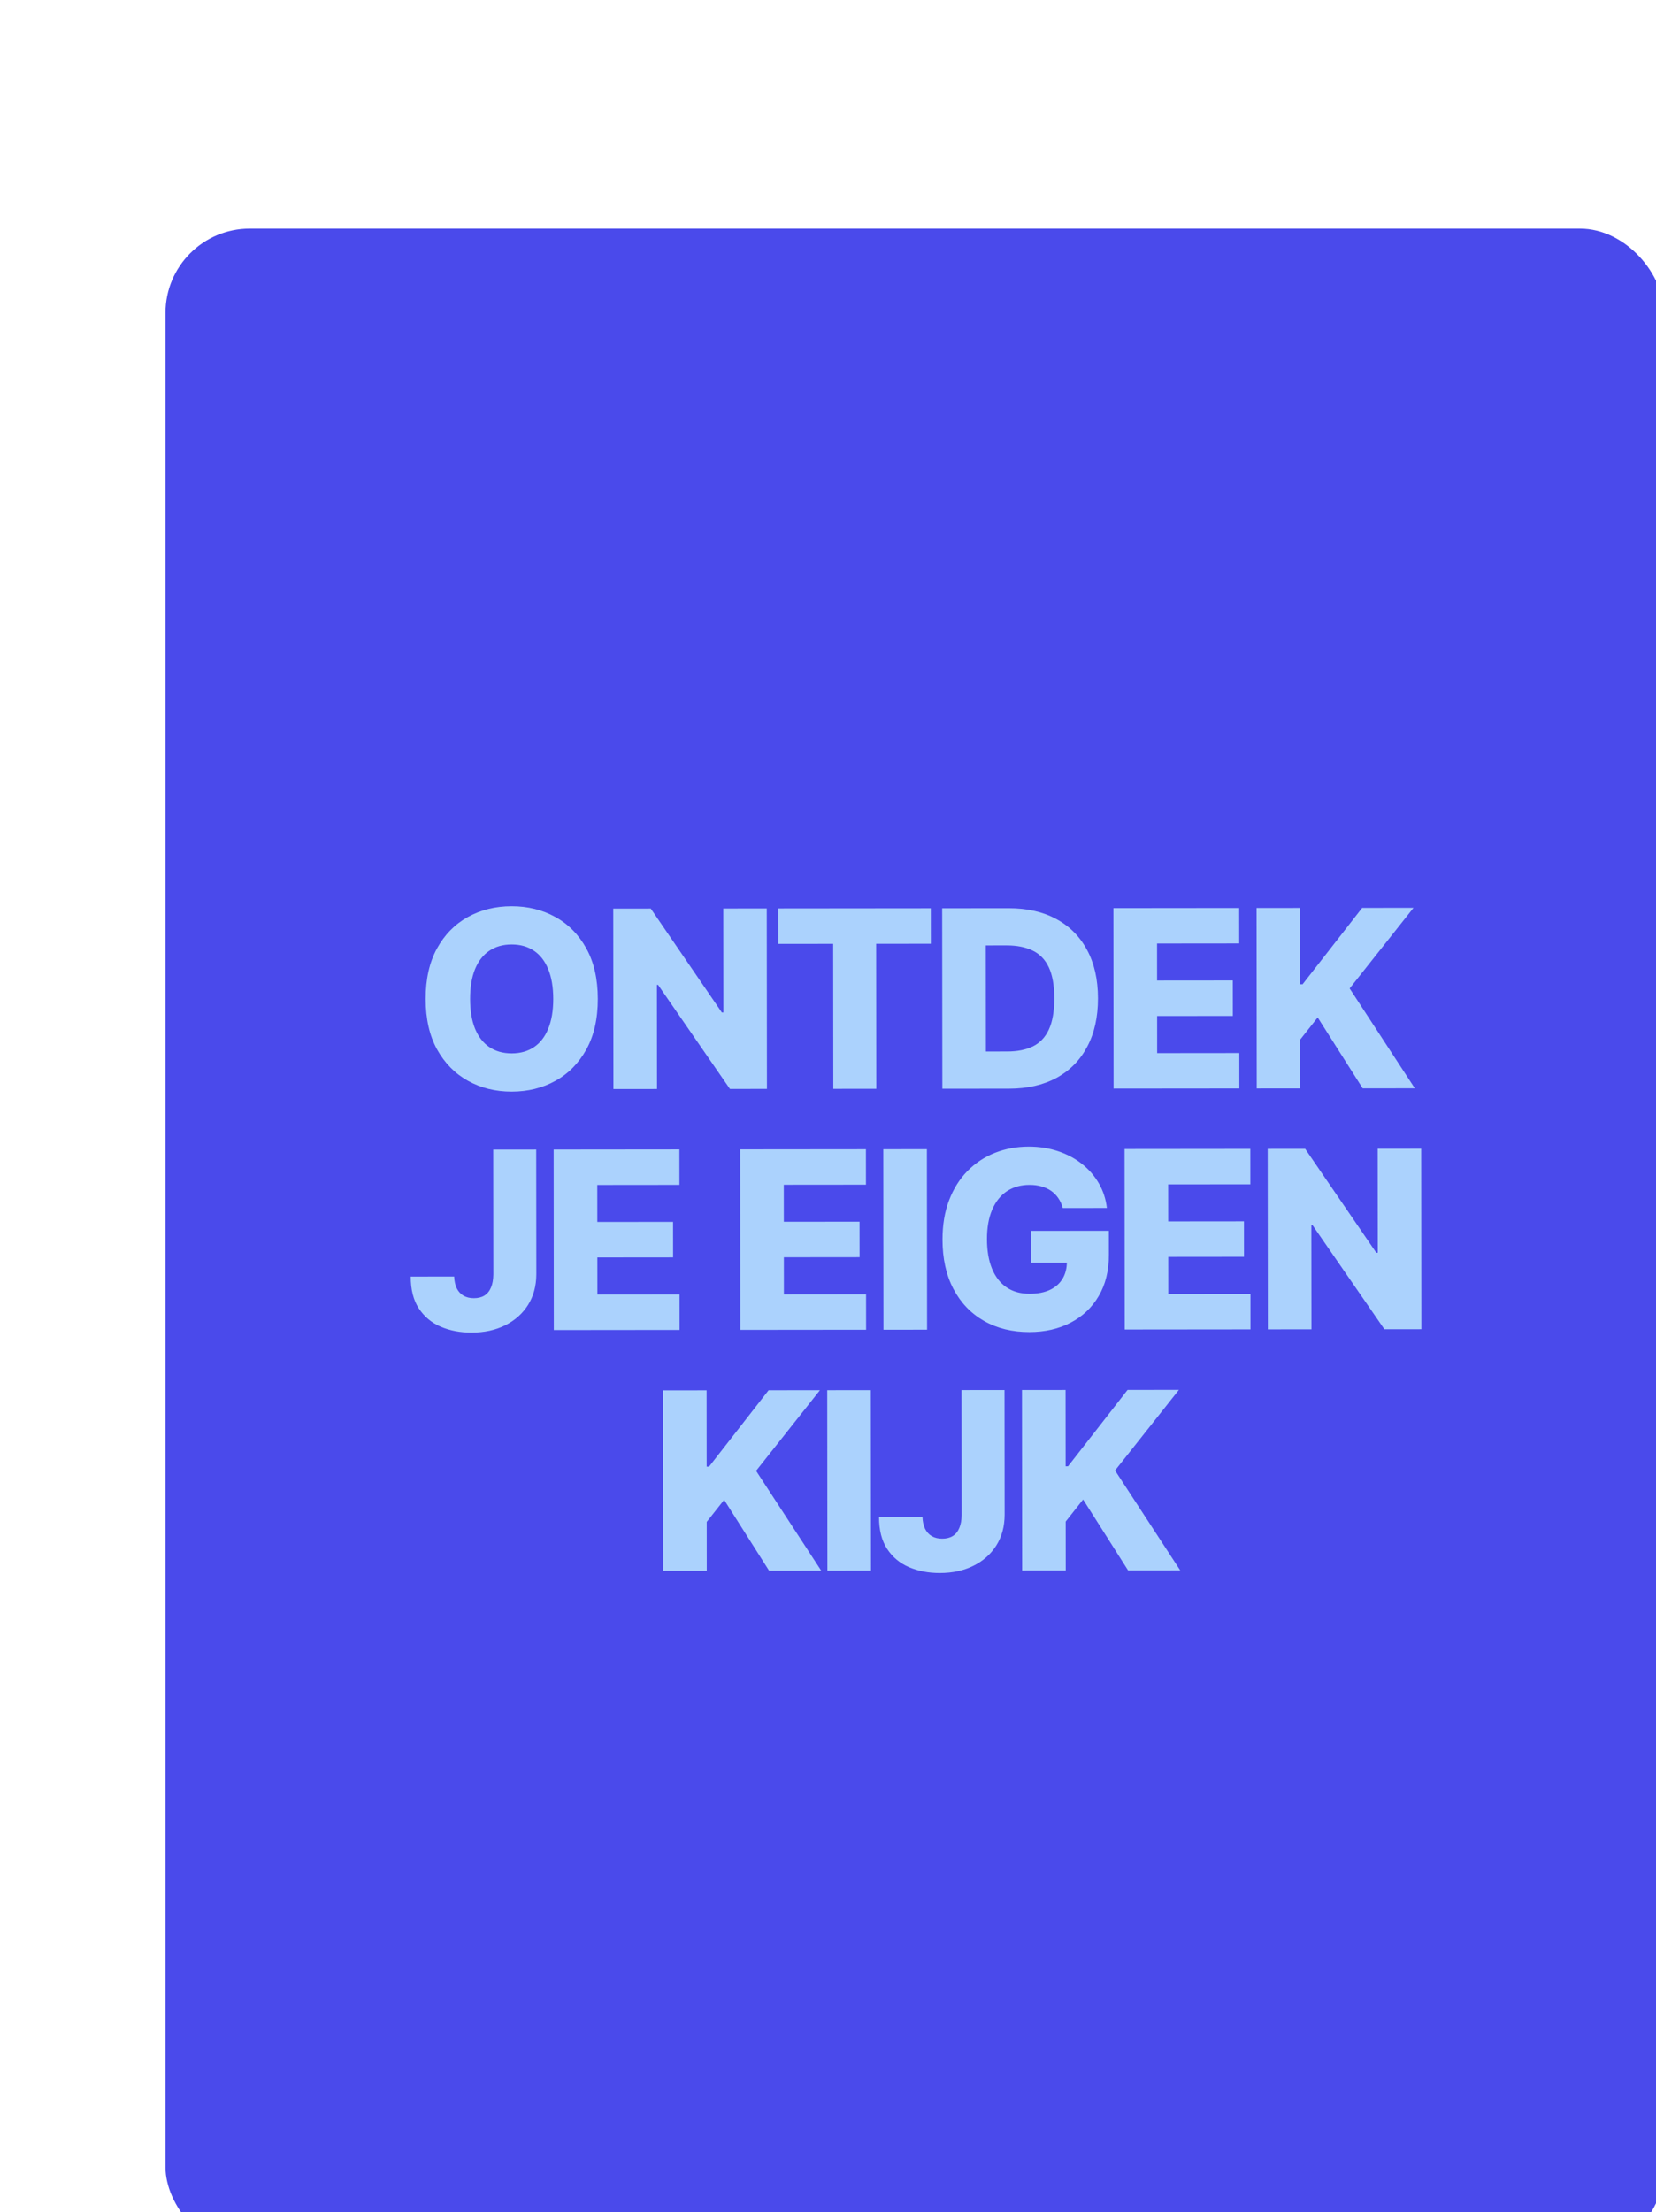 <svg width="227" height="303" viewBox="0 0 227 303" fill="none" xmlns="http://www.w3.org/2000/svg">
  <g filter="url(#filter0_dddd_2237_49442)">
    <rect x="2" y="1.969" width="205.42" height="277.1" rx="11.546" fill="#4A4AEB" />
    <path
      d="M61.261 107.476C61.264 110.196 60.743 112.502 59.698 114.394C58.654 116.287 57.239 117.724 55.453 118.708C53.675 119.692 51.68 120.184 49.467 120.187C47.245 120.189 45.245 119.696 43.465 118.707C41.686 117.719 40.272 116.284 39.224 114.402C38.184 112.512 37.663 110.21 37.66 107.498C37.658 104.778 38.175 102.472 39.211 100.579C40.255 98.687 41.666 97.249 43.444 96.266C45.222 95.282 47.221 94.789 49.442 94.787C51.656 94.785 53.652 95.274 55.431 96.254C57.219 97.234 58.637 98.669 59.685 100.56C60.733 102.45 61.258 104.755 61.261 107.476ZM55.153 107.481C55.151 105.872 54.92 104.512 54.461 103.402C54.009 102.292 53.356 101.451 52.502 100.881C51.657 100.31 50.639 100.025 49.447 100.026C48.264 100.027 47.246 100.314 46.394 100.886C45.541 101.459 44.886 102.3 44.429 103.411C43.979 104.522 43.755 105.883 43.757 107.492C43.758 109.102 43.985 110.462 44.437 111.572C44.896 112.682 45.553 113.523 46.407 114.093C47.26 114.664 48.279 114.948 49.462 114.947C50.653 114.946 51.671 114.659 52.515 114.087C53.368 113.515 54.019 112.673 54.468 111.562C54.926 110.451 55.154 109.091 55.153 107.481ZM84.419 95.092L84.443 119.815L79.373 119.82L69.521 105.56L69.364 105.56L69.377 119.829L63.402 119.835L63.378 95.112L68.521 95.107L78.264 109.342L78.47 109.342L78.456 95.097L84.419 95.092ZM86.013 99.943L86.008 95.09L106.905 95.07L106.91 99.923L99.413 99.93L99.432 119.801L93.541 119.806L93.522 99.936L86.013 99.943ZM117.626 119.783L108.487 119.792L108.463 95.069L117.59 95.06C120.109 95.057 122.278 95.55 124.098 96.538C125.926 97.519 127.336 98.934 128.327 100.784C129.319 102.626 129.816 104.83 129.819 107.398C129.821 109.973 129.328 112.187 128.34 114.039C127.36 115.891 125.957 117.313 124.131 118.304C122.305 119.288 120.137 119.781 117.626 119.783ZM114.458 114.692L117.391 114.689C118.776 114.688 119.946 114.453 120.904 113.985C121.869 113.51 122.597 112.74 123.086 111.678C123.584 110.607 123.833 109.182 123.831 107.403C123.829 105.625 123.578 104.209 123.078 103.155C122.578 102.093 121.841 101.329 120.867 100.863C119.901 100.389 118.709 100.153 117.293 100.154L114.444 100.157L114.458 114.692ZM131.959 119.769L131.936 95.046L149.174 95.029L149.179 99.882L137.916 99.893L137.921 104.963L148.303 104.954L148.307 109.819L137.926 109.828L137.93 114.911L149.194 114.9L149.198 119.753L131.959 119.769ZM151.581 119.751L151.557 95.027L157.533 95.022L157.543 105.476L157.869 105.476L166.031 95.013L173.069 95.007L164.316 106.049L173.25 119.73L166.103 119.737L159.937 110.025L157.55 113.045L157.556 119.745L151.581 119.751ZM46.925 128.128L52.816 128.122L52.833 145.216C52.826 146.817 52.445 148.218 51.69 149.418C50.934 150.61 49.889 151.536 48.554 152.198C47.227 152.859 45.69 153.19 43.943 153.192C42.398 153.193 40.993 152.925 39.729 152.387C38.473 151.849 37.471 151.013 36.721 149.879C35.98 148.745 35.612 147.293 35.618 145.522L41.57 145.516C41.594 146.152 41.716 146.695 41.934 147.146C42.159 147.588 42.469 147.922 42.864 148.147C43.259 148.372 43.73 148.484 44.277 148.483C44.848 148.483 45.331 148.362 45.725 148.12C46.119 147.87 46.417 147.504 46.617 147.021C46.826 146.537 46.934 145.938 46.941 145.221L46.925 128.128ZM55.231 152.843L55.208 128.12L72.447 128.103L72.451 132.956L61.188 132.967L61.193 138.037L71.575 138.027L71.579 142.892L61.198 142.902L61.203 147.984L72.466 147.974L72.47 152.826L55.231 152.843ZM80.797 152.819L80.773 128.095L98.012 128.079L98.016 132.932L86.753 132.942L86.758 138.013L97.14 138.003L97.145 142.868L86.763 142.878L86.767 147.96L98.031 147.949L98.035 152.802L80.797 152.819ZM106.37 128.071L106.393 152.794L100.418 152.8L100.394 128.076L106.37 128.071ZM124.994 136.129C124.857 135.622 124.655 135.176 124.389 134.789C124.123 134.395 123.797 134.062 123.41 133.788C123.024 133.515 122.581 133.31 122.082 133.174C121.583 133.03 121.035 132.958 120.44 132.958C119.24 132.959 118.203 133.25 117.326 133.83C116.457 134.411 115.786 135.256 115.312 136.368C114.839 137.471 114.602 138.811 114.604 140.388C114.605 141.974 114.836 143.325 115.296 144.444C115.756 145.562 116.421 146.414 117.29 147.001C118.16 147.588 119.215 147.88 120.454 147.879C121.548 147.878 122.474 147.7 123.23 147.345C123.994 146.983 124.573 146.471 124.967 145.811C125.361 145.15 125.557 144.374 125.556 143.48L126.667 143.612L120.655 143.618L120.651 139.26L131.31 139.249L131.314 142.521C131.316 144.734 130.847 146.63 129.907 148.208C128.975 149.787 127.688 150.999 126.047 151.846C124.414 152.692 122.535 153.117 120.411 153.119C118.053 153.121 115.98 152.612 114.192 151.591C112.405 150.571 111.011 149.116 110.011 147.225C109.011 145.327 108.51 143.074 108.508 140.466C108.506 138.438 108.806 136.639 109.408 135.069C110.01 133.491 110.85 132.155 111.927 131.059C113.013 129.964 114.267 129.133 115.691 128.569C117.123 128.004 118.664 127.721 120.314 127.719C121.746 127.718 123.079 127.922 124.31 128.331C125.55 128.74 126.645 129.319 127.596 130.066C128.554 130.814 129.331 131.702 129.928 132.732C130.525 133.762 130.896 134.892 131.042 136.123L124.994 136.129ZM133.486 152.768L133.462 128.045L150.701 128.028L150.705 132.881L139.442 132.892L139.447 137.962L149.829 137.952L149.834 142.817L139.452 142.827L139.457 147.909L150.72 147.899L150.724 152.751L133.486 152.768ZM174.125 128.006L174.148 152.729L169.078 152.734L159.226 138.474L159.069 138.474L159.083 152.743L153.107 152.749L153.083 128.026L158.226 128.021L167.97 142.256L168.175 142.256L168.161 128.011L174.125 128.006ZM70.221 185.829L70.197 161.105L76.173 161.1L76.183 171.554L76.509 171.554L84.671 161.091L91.709 161.085L82.956 172.127L91.89 185.808L84.743 185.815L78.577 176.103L76.19 179.123L76.196 185.823L70.221 185.829ZM98.682 161.078L98.706 185.801L92.73 185.807L92.707 161.084L98.682 161.078ZM111.118 161.066L117.009 161.06L117.025 178.154C117.019 179.756 116.638 181.157 115.882 182.356C115.127 183.548 114.082 184.475 112.746 185.136C111.419 185.797 109.882 186.129 108.136 186.13C106.591 186.132 105.186 185.864 103.922 185.326C102.666 184.788 101.663 183.952 100.914 182.817C100.172 181.683 99.805 180.231 99.811 178.461L105.762 178.455C105.787 179.091 105.908 179.634 106.126 180.084C106.352 180.527 106.662 180.86 107.057 181.085C107.451 181.31 107.922 181.422 108.469 181.422C109.041 181.421 109.523 181.3 109.918 181.058C110.312 180.809 110.609 180.442 110.81 179.959C111.019 179.476 111.127 178.876 111.134 178.16L111.118 161.066ZM119.424 185.781L119.4 161.058L125.376 161.052L125.386 171.507L125.712 171.506L133.875 161.044L140.913 161.037L132.159 172.08L141.093 185.761L133.947 185.768L127.781 176.056L125.393 179.076L125.4 185.776L119.424 185.781Z"
      fill="#ABD2FD" />
  </g>
  <defs>
    <filter id="filter0_dddd_2237_49442" x="0.076" y="0.329" width="226.374" height="302.312"
      filterUnits="userSpaceOnUse" color-interpolation-filters="sRGB">
      <feFlood flood-opacity="0" result="BackgroundImageFix" />
      <feColorMatrix in="SourceAlpha" type="matrix"
        values="0 0 0 0 0 0 0 0 0 0 0 0 0 0 0 0 0 0 127 0" result="hardAlpha" />
      <feOffset dx="0.481" dy="0.962" />
      <feGaussianBlur stdDeviation="1.203" />
      <feColorMatrix type="matrix" values="0 0 0 0 0 0 0 0 0 0 0 0 0 0 0 0 0 0 0.08 0" />
      <feBlend mode="normal" in2="BackgroundImageFix" result="effect1_dropShadow_2237_49442" />
      <feColorMatrix in="SourceAlpha" type="matrix"
        values="0 0 0 0 0 0 0 0 0 0 0 0 0 0 0 0 0 0 127 0" result="hardAlpha" />
      <feOffset dx="2.886" dy="3.849" />
      <feGaussianBlur stdDeviation="2.405" />
      <feColorMatrix type="matrix" values="0 0 0 0 0 0 0 0 0 0 0 0 0 0 0 0 0 0 0.07 0" />
      <feBlend mode="normal" in2="effect1_dropShadow_2237_49442"
        result="effect2_dropShadow_2237_49442" />
      <feColorMatrix in="SourceAlpha" type="matrix"
        values="0 0 0 0 0 0 0 0 0 0 0 0 0 0 0 0 0 0 127 0" result="hardAlpha" />
      <feOffset dx="6.254" dy="8.659" />
      <feGaussianBlur stdDeviation="3.127" />
      <feColorMatrix type="matrix" values="0 0 0 0 0 0 0 0 0 0 0 0 0 0 0 0 0 0 0.04 0" />
      <feBlend mode="normal" in2="effect2_dropShadow_2237_49442"
        result="effect3_dropShadow_2237_49442" />
      <feColorMatrix in="SourceAlpha" type="matrix"
        values="0 0 0 0 0 0 0 0 0 0 0 0 0 0 0 0 0 0 127 0" result="hardAlpha" />
      <feOffset dx="11.065" dy="15.876" />
      <feGaussianBlur stdDeviation="3.849" />
      <feColorMatrix type="matrix" values="0 0 0 0 0 0 0 0 0 0 0 0 0 0 0 0 0 0 0.01 0" />
      <feBlend mode="normal" in2="effect3_dropShadow_2237_49442"
        result="effect4_dropShadow_2237_49442" />
      <feBlend mode="normal" in="SourceGraphic" in2="effect4_dropShadow_2237_49442" result="shape" />
    </filter>
  </defs>
</svg>